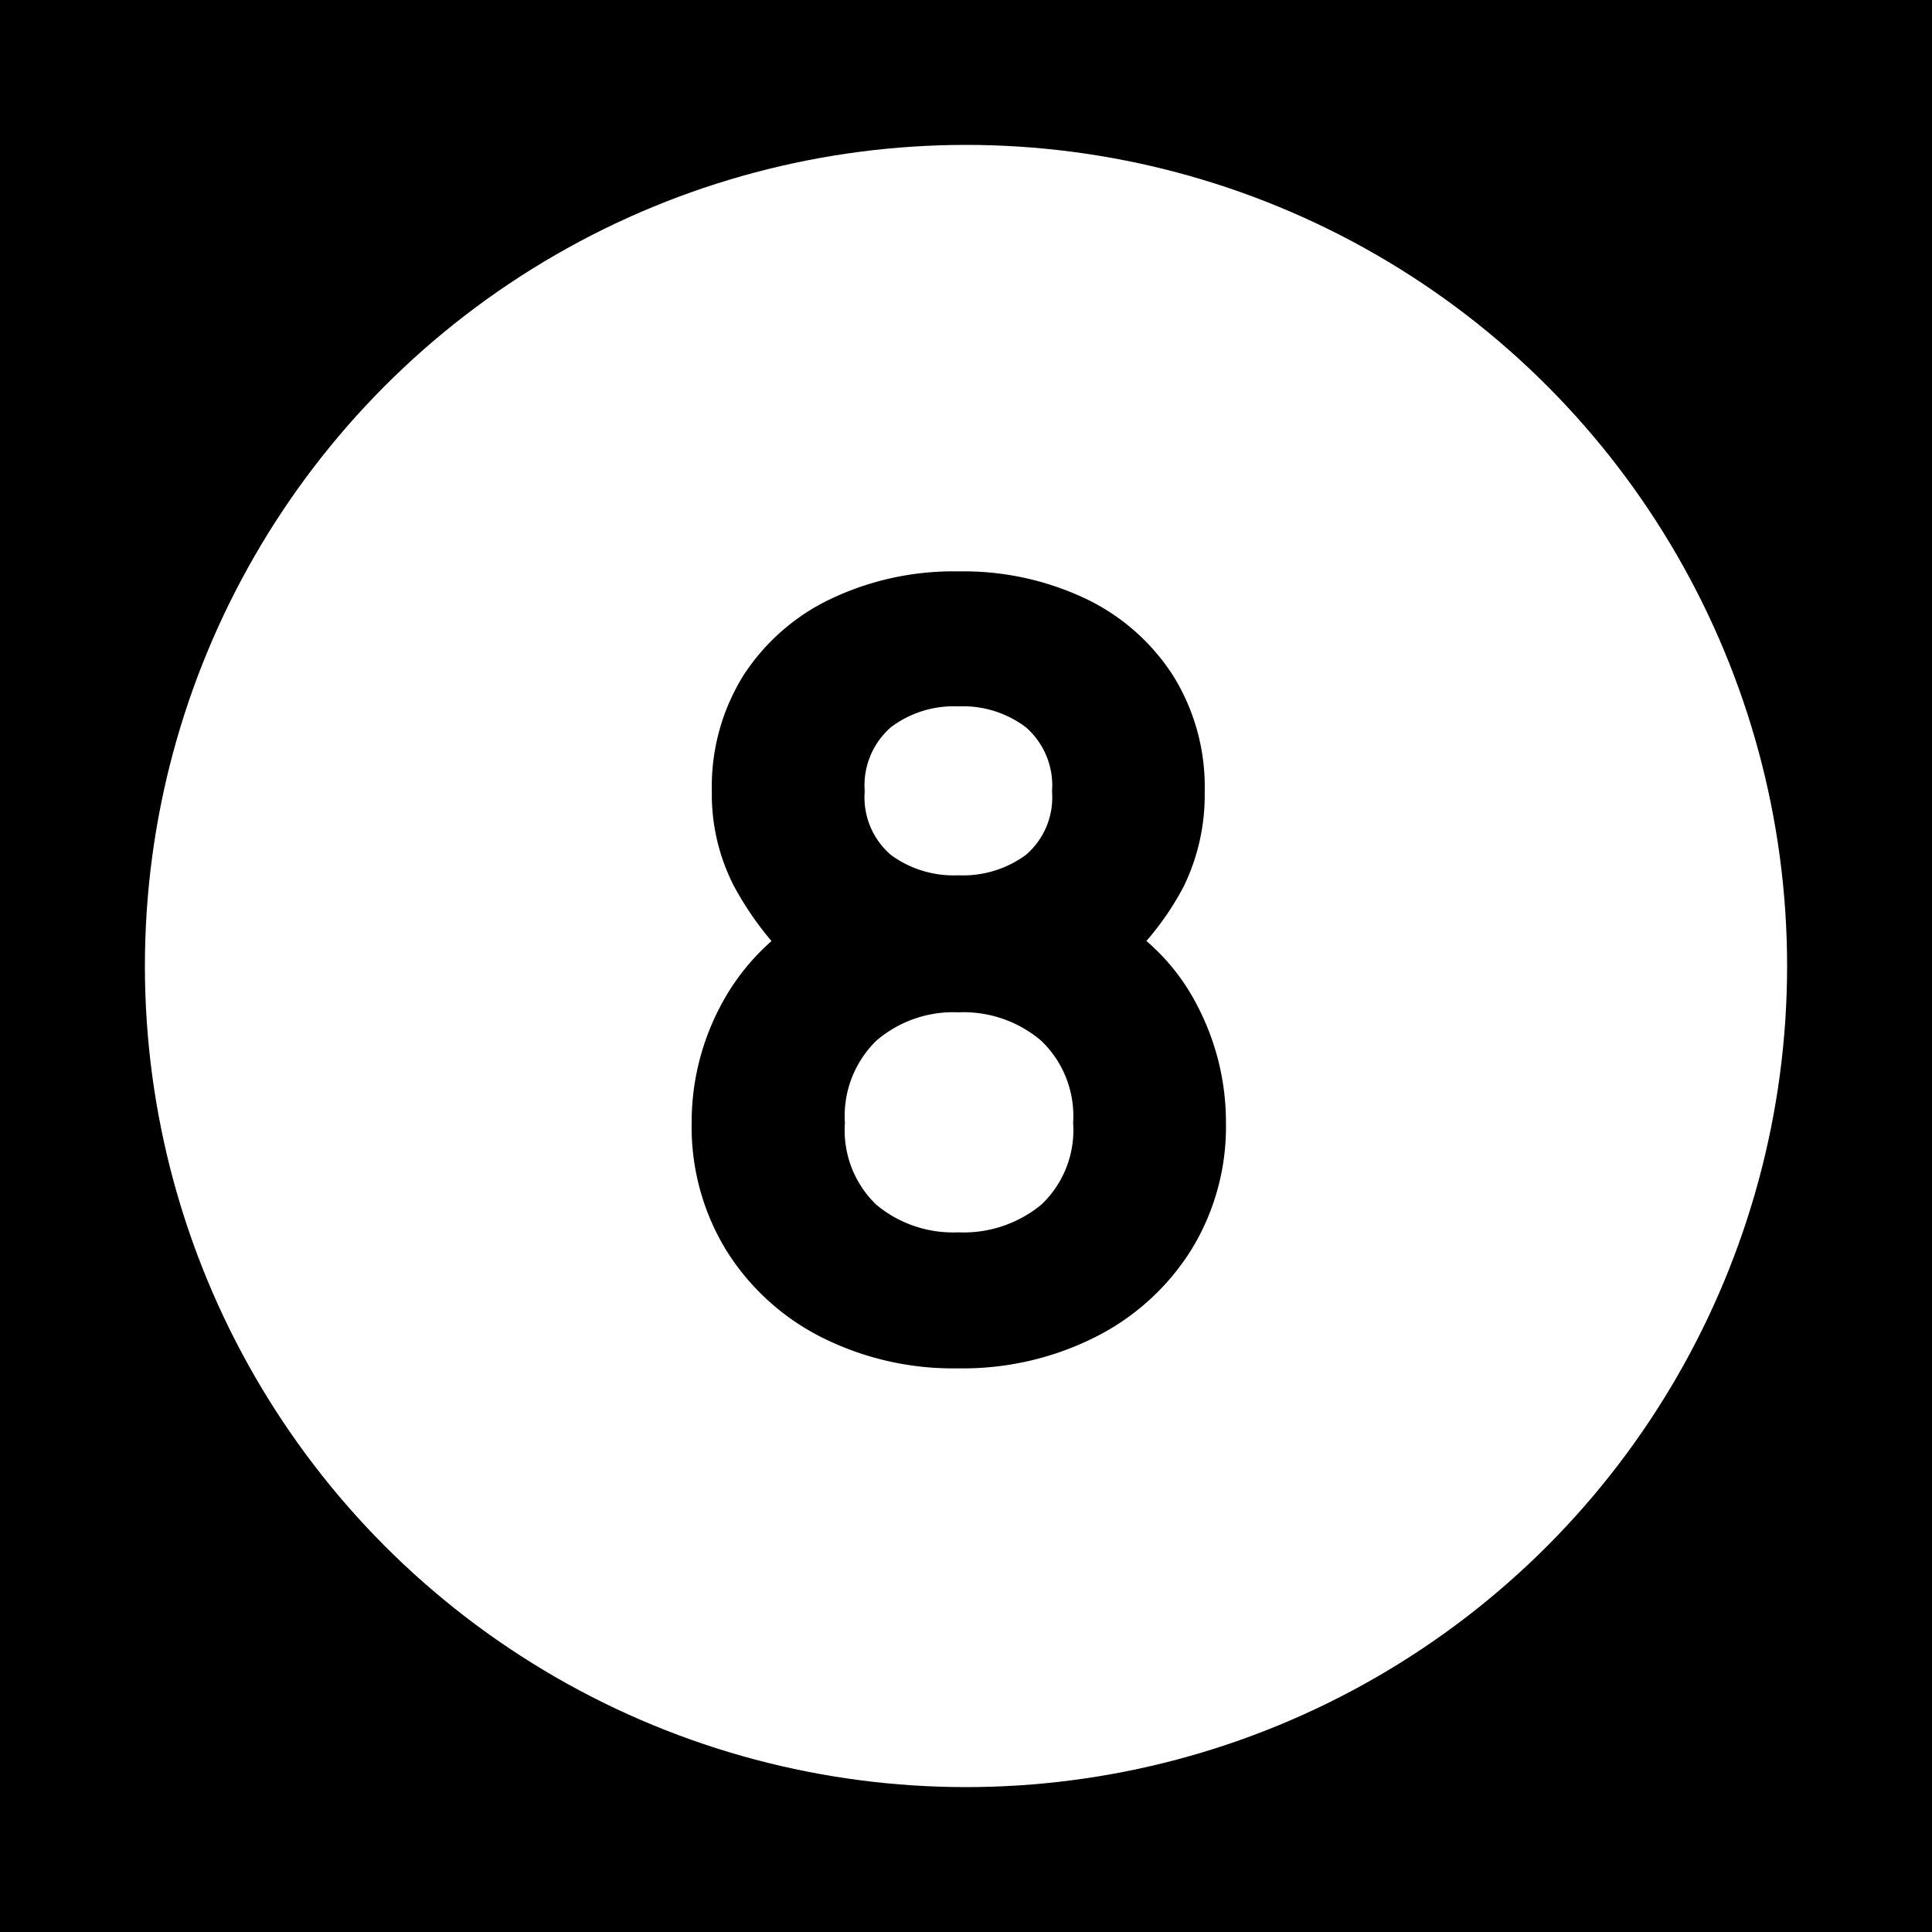<svg xmlns="http://www.w3.org/2000/svg" width="40" height="40" viewBox="0 0 40 40">
  <g id="Group_1421" data-name="Group 1421" transform="translate(-378 -1154)">
    <rect id="Rectangle_15" data-name="Rectangle 15" width="40" height="40" transform="translate(378 1154)"/>
    <circle id="Ellipse_3" data-name="Ellipse 3" cx="17" cy="17" r="17" transform="translate(381 1157)" fill="#fff"/>
    <path id="Path_1388" data-name="Path 1388" d="M6.842,23.33a6.057,6.057,0,0,1-2.854-.654,4.95,4.95,0,0,1-1.958-1.8,4.892,4.892,0,0,1-.71-2.624,5.135,5.135,0,0,1,.567-2.365A4.708,4.708,0,0,1,3.52,14.068l-.066.924a6.586,6.586,0,0,1-1.26-1.65,4.146,4.146,0,0,1-.456-1.958,4.352,4.352,0,0,1,.654-2.4A4.4,4.4,0,0,1,4.2,7.4,5.911,5.911,0,0,1,6.842,6.83,5.911,5.911,0,0,1,9.488,7.4a4.4,4.4,0,0,1,1.8,1.589,4.352,4.352,0,0,1,.654,2.4,4.329,4.329,0,0,1-.429,1.953,5.9,5.9,0,0,1-1.309,1.677V14.09a4.425,4.425,0,0,1,1.611,1.782,5.2,5.2,0,0,1,.567,2.376,4.864,4.864,0,0,1-.715,2.624,4.981,4.981,0,0,1-1.969,1.8A6.09,6.09,0,0,1,6.842,23.33Zm0-2.816a2.526,2.526,0,0,0,1.716-.572,2.12,2.12,0,0,0,.66-1.694,2.158,2.158,0,0,0-.66-1.7,2.482,2.482,0,0,0-1.716-.589,2.44,2.44,0,0,0-1.7.589,2.177,2.177,0,0,0-.649,1.7,2.139,2.139,0,0,0,.649,1.694A2.484,2.484,0,0,0,6.842,20.514Zm0-7.392a2.195,2.195,0,0,0,1.4-.424,1.569,1.569,0,0,0,.539-1.314,1.6,1.6,0,0,0-.539-1.325,2.157,2.157,0,0,0-1.4-.434,2.157,2.157,0,0,0-1.4.434,1.6,1.6,0,0,0-.539,1.325A1.569,1.569,0,0,0,5.445,12.7,2.195,2.195,0,0,0,6.842,13.122Z" transform="translate(391 1159)"/>
  </g>
</svg>
